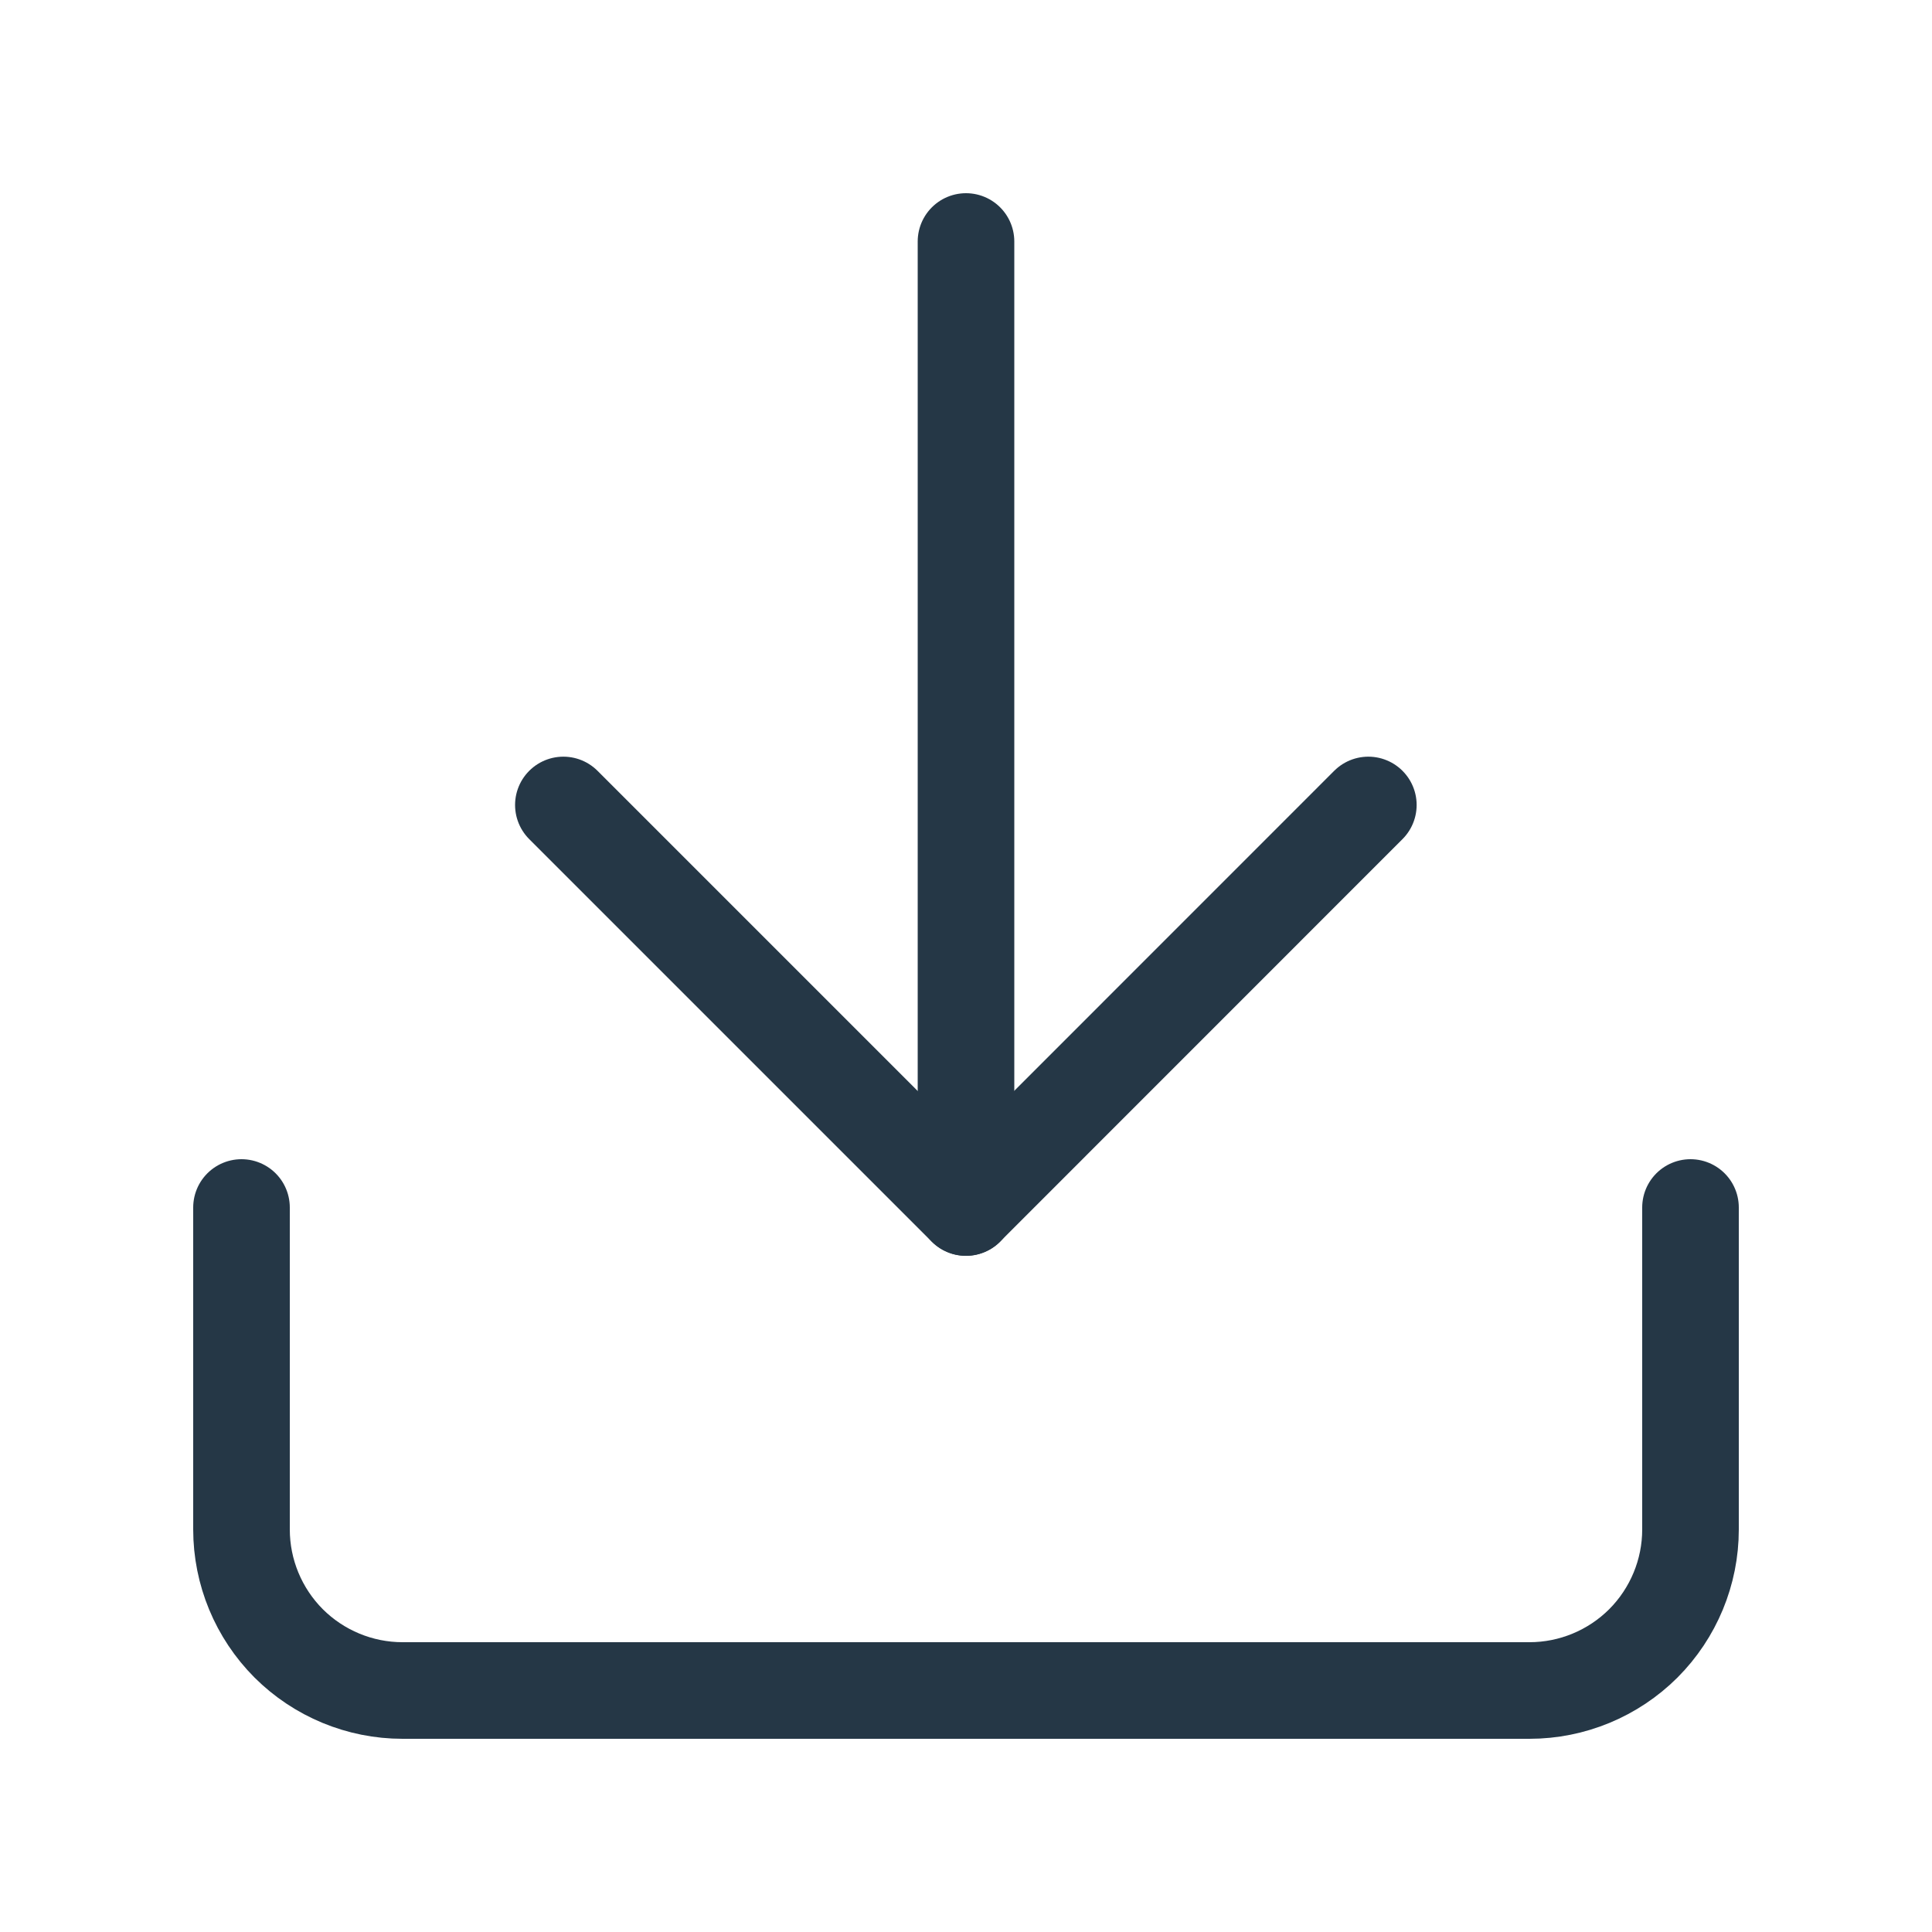 <?xml version="1.0" encoding="UTF-8"?>
<svg xmlns="http://www.w3.org/2000/svg" width="20" height="20" viewBox="0 0 20 20" fill="none">
  <path d="M17.5 12.5V15.833C17.5 16.275 17.324 16.699 17.012 17.012C16.699 17.324 16.275 17.5 15.833 17.5H4.167C3.725 17.5 3.301 17.324 2.988 17.012C2.676 16.699 2.5 16.275 2.5 15.833V12.5" stroke="#253746" stroke-linecap="round" stroke-linejoin="round"></path>
  <path d="M5.832 8.333L9.999 12.5L14.165 8.333" stroke="#253746" stroke-linecap="round" stroke-linejoin="round"></path>
  <path d="M10 12.5V2.5" stroke="#253746" stroke-linecap="round" stroke-linejoin="round"></path>
</svg>
